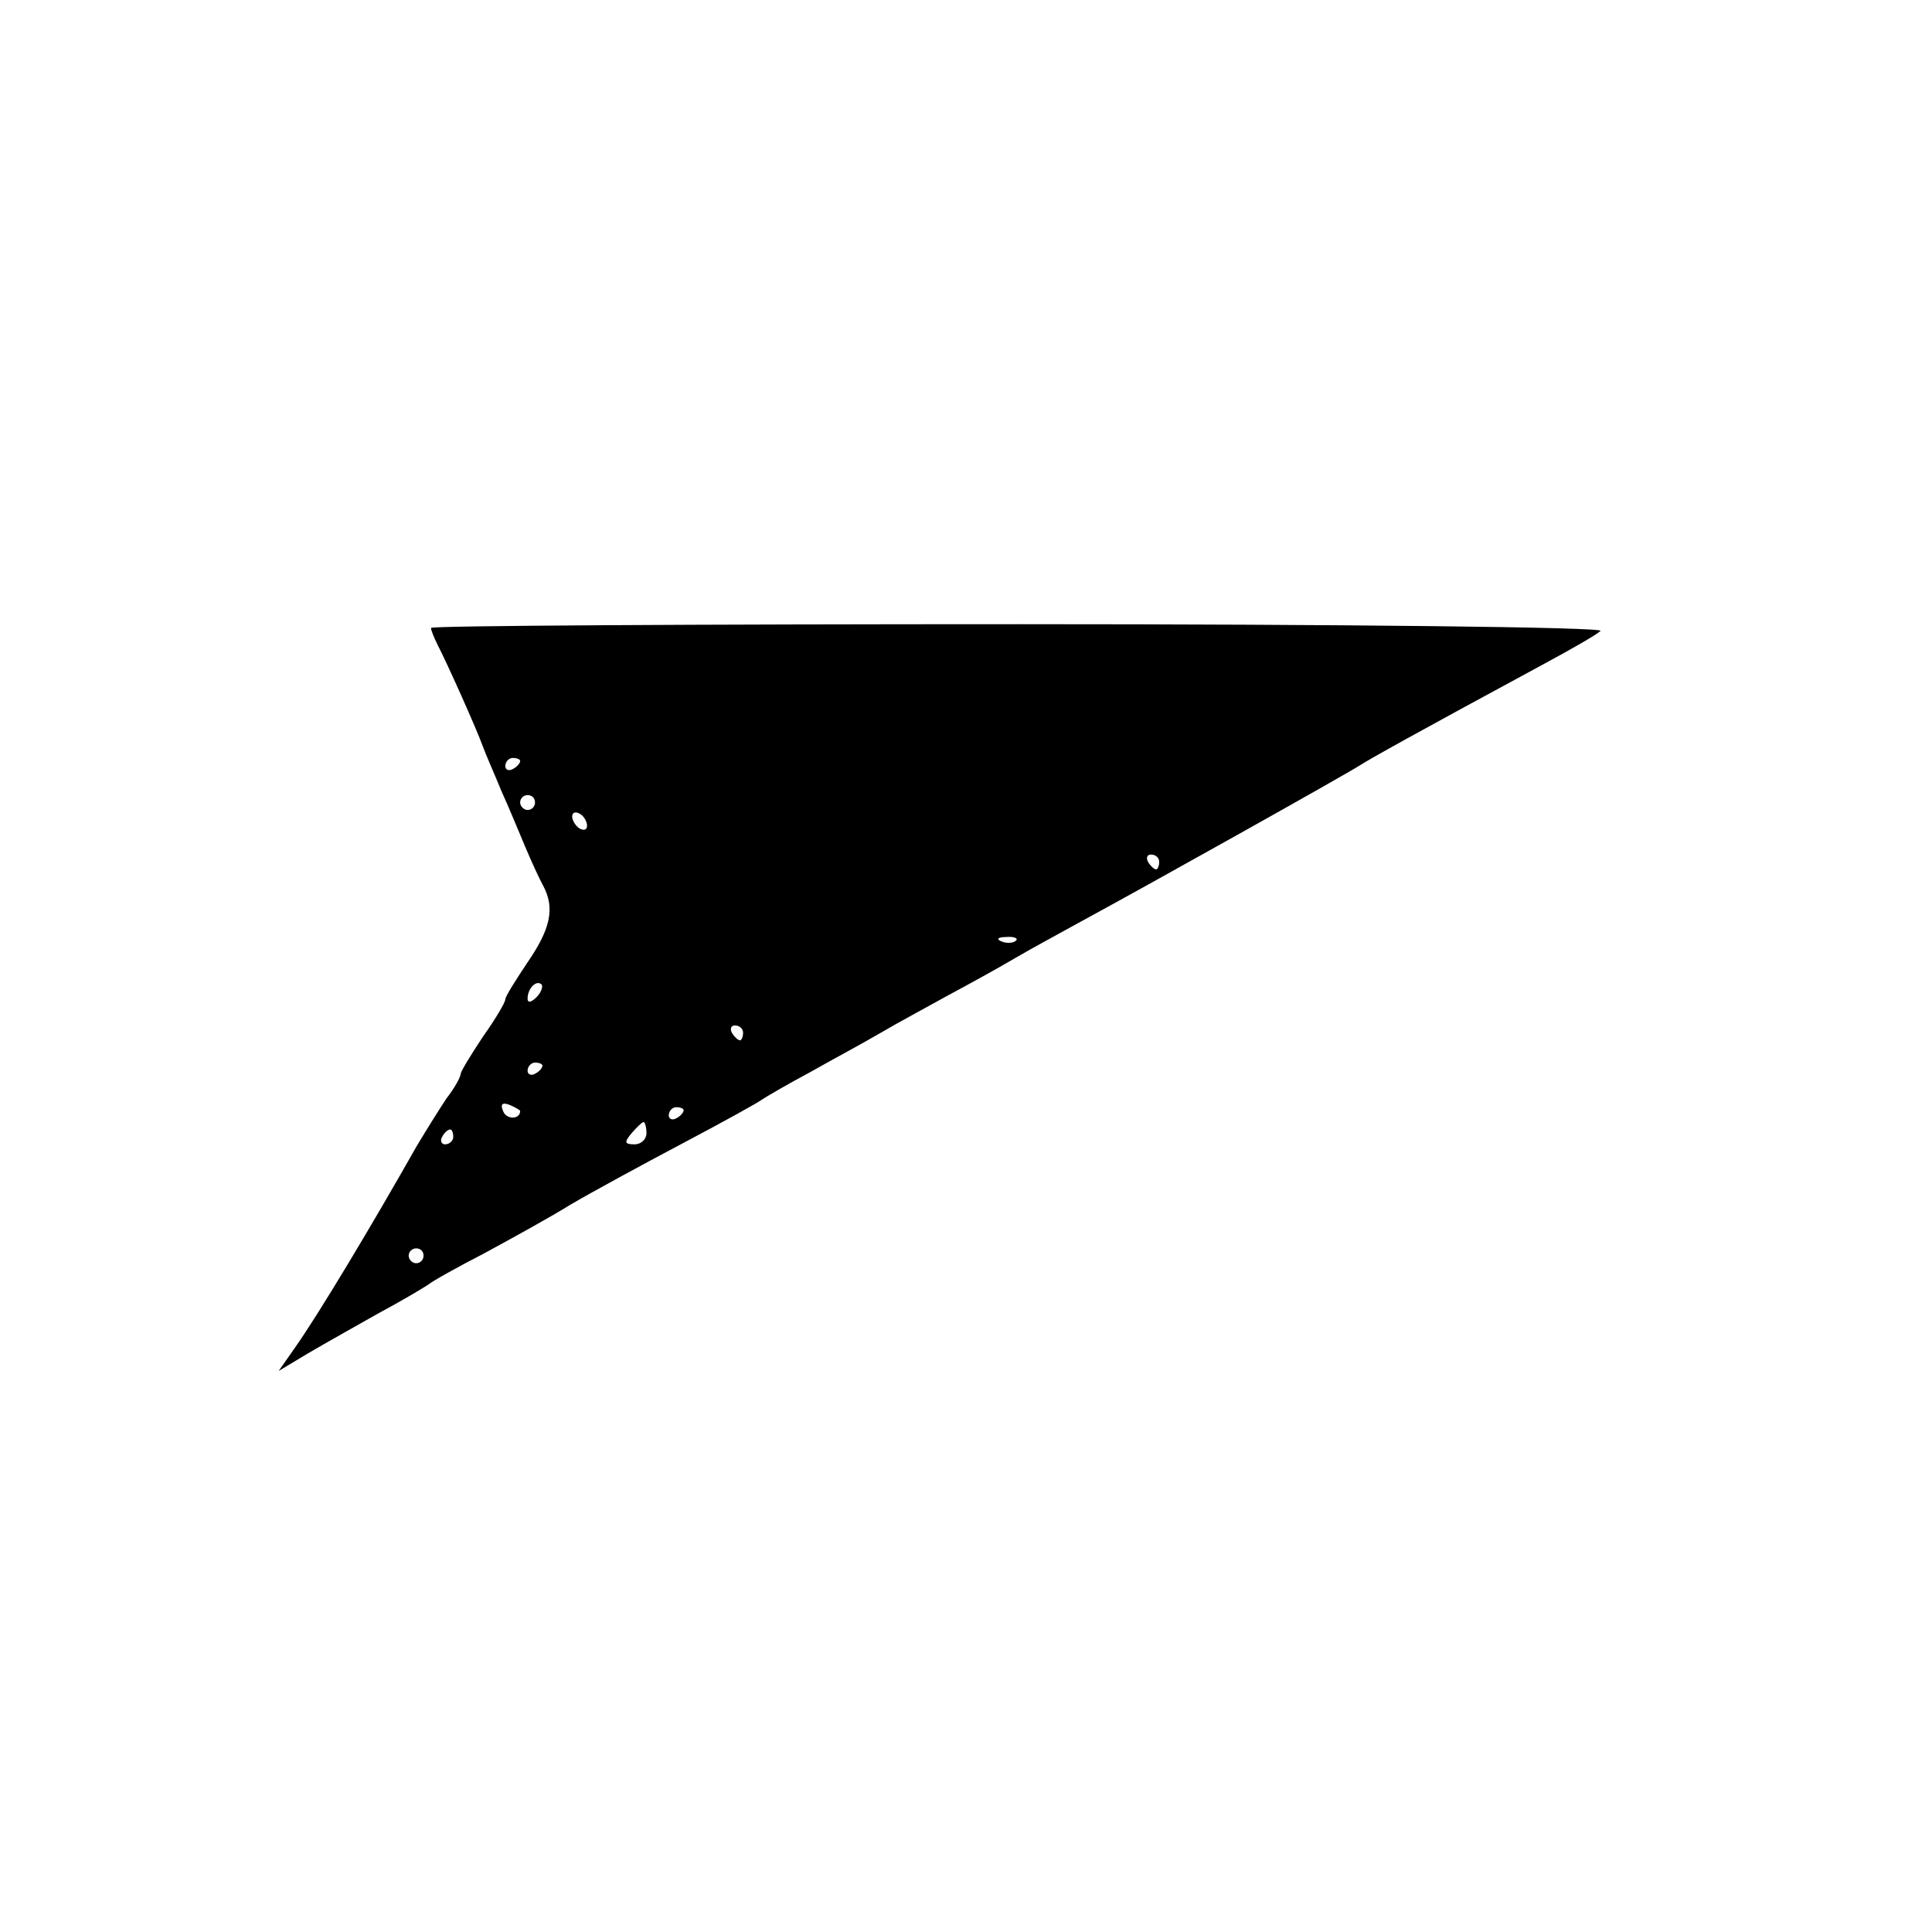 <?xml version="1.0" standalone="no"?>
<!DOCTYPE svg PUBLIC "-//W3C//DTD SVG 20010904//EN"
 "http://www.w3.org/TR/2001/REC-SVG-20010904/DTD/svg10.dtd">
<svg version="1.0" xmlns="http://www.w3.org/2000/svg"
 width="260pt" height="260pt" viewBox="0 0 260 260"
 preserveAspectRatio="xMidYMid meet">
<g transform="translate(0,260) scale(0.1,-0.1)"
fill="#000000" stroke="none">
<path d="M580 1755 c0 -3 4 -13 9 -23 12 -23 52 -112 61 -137 4 -11 16 -38 25
-60 10 -22 24 -56 32 -75 8 -19 19 -43 24 -52 16 -30 10 -58 -21 -103 -16 -24
-30 -46 -30 -50 0 -4 -13 -26 -30 -50 -16 -24 -30 -47 -30 -50 0 -4 -8 -19
-19 -33 -10 -15 -28 -44 -40 -64 -60 -106 -133 -228 -165 -273 l-21 -30 40 24
c22 13 65 37 95 54 30 16 60 34 66 38 6 5 40 24 75 42 35 19 88 48 117 66 29
17 97 54 150 82 53 28 102 55 107 59 6 4 35 21 65 37 30 17 73 40 95 53 22 13
63 35 90 50 28 15 68 37 90 50 22 13 63 35 90 50 94 51 353 196 375 210 14 9
73 42 245 135 39 21 74 41 79 46 5 5 -347 9 -782 9 -436 0 -792 -2 -792 -5z
m120 -179 c0 -3 -4 -8 -10 -11 -5 -3 -10 -1 -10 4 0 6 5 11 10 11 6 0 10 -2
10 -4z m20 -56 c0 -5 -4 -10 -10 -10 -5 0 -10 5 -10 10 0 6 5 10 10 10 6 0 10
-4 10 -10z m70 -31 c0 -6 -4 -7 -10 -4 -5 3 -10 11 -10 16 0 6 5 7 10 4 6 -3
10 -11 10 -16z m770 -49 c0 -5 -2 -10 -4 -10 -3 0 -8 5 -11 10 -3 6 -1 10 4
10 6 0 11 -4 11 -10z m-193 -106 c-3 -3 -12 -4 -19 -1 -8 3 -5 6 6 6 11 1 17
-2 13 -5z m-645 -76 c-7 -7 -12 -8 -12 -2 0 14 12 26 19 19 2 -3 -1 -11 -7
-17z m278 -48 c0 -5 -2 -10 -4 -10 -3 0 -8 5 -11 10 -3 6 -1 10 4 10 6 0 11
-4 11 -10z m-270 -44 c0 -3 -4 -8 -10 -11 -5 -3 -10 -1 -10 4 0 6 5 11 10 11
6 0 10 -2 10 -4z m-30 -61 c0 -12 -19 -12 -23 0 -4 9 -1 12 9 8 7 -3 14 -7 14
-8z m220 1 c0 -3 -4 -8 -10 -11 -5 -3 -10 -1 -10 4 0 6 5 11 10 11 6 0 10 -2
10 -4z m-50 -31 c0 -8 -7 -15 -16 -15 -14 0 -14 3 -4 15 7 8 14 15 16 15 2 0
4 -7 4 -15z m-260 -5 c0 -5 -5 -10 -11 -10 -5 0 -7 5 -4 10 3 6 8 10 11 10 2
0 4 -4 4 -10z m-40 -160 c0 -5 -4 -10 -10 -10 -5 0 -10 5 -10 10 0 6 5 10 10
10 6 0 10 -4 10 -10z"/>
</g>
</svg>
